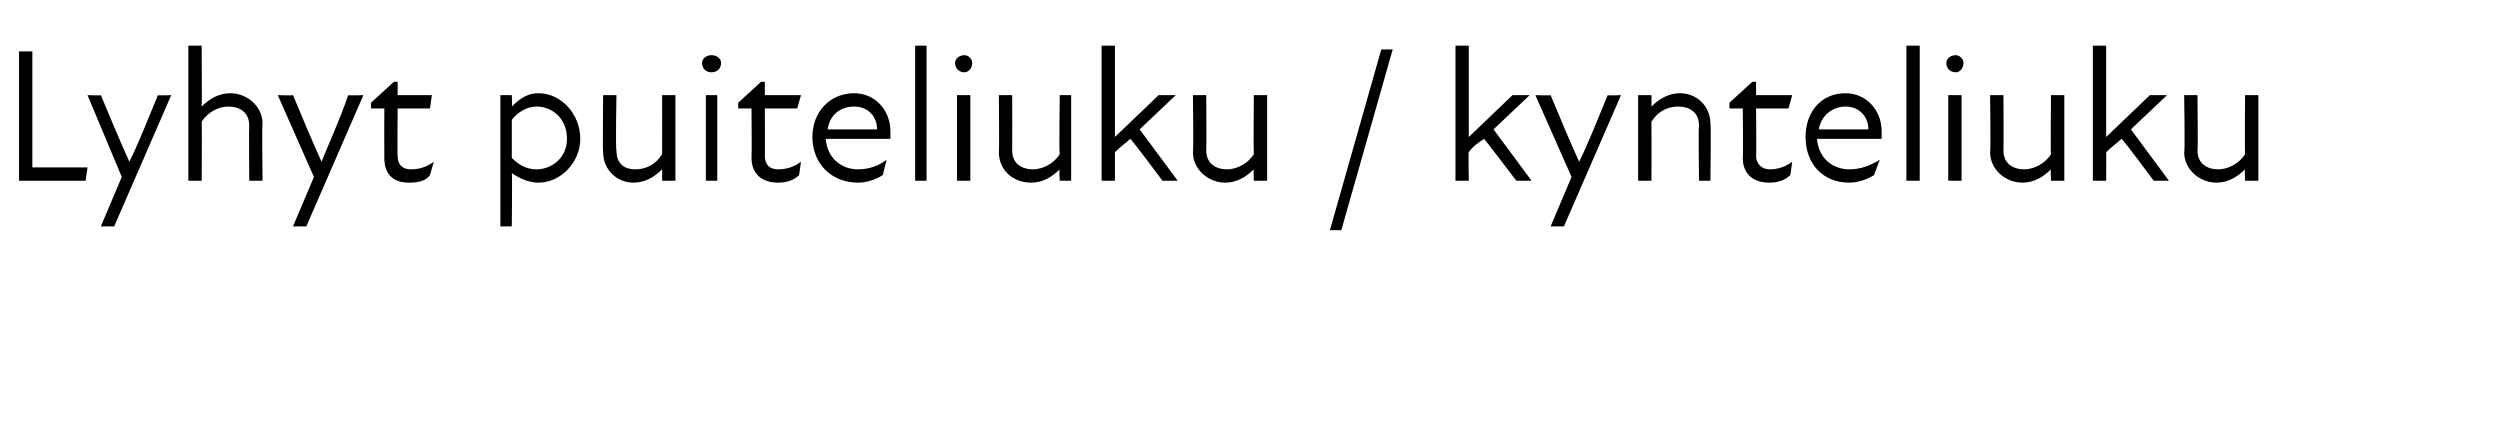<?xml version="1.0" standalone="no"?>
<!DOCTYPE svg PUBLIC "-//W3C//DTD SVG 1.1//EN" "http://www.w3.org/Graphics/SVG/1.1/DTD/svg11.dtd">
<svg xmlns="http://www.w3.org/2000/svg" version="1.1" width="131.4px" height="23.3px" viewBox="0 -2 131.4 23.3" style="top:-2px">
  <desc>Lyhyt puiteliuku / kynteliuku</desc>
  <defs/>
  <g id="Polygon191945">
    <path d="M 1 0.7 L 1.7 0.7 L 1.7 6.8 L 4.6 6.8 L 4.5 7.5 L 1 7.5 L 1 0.7 Z M 6.4 7.3 L 4.6 3 C 4.6 3 5.3 3.03 5.3 3 C 5.8 4.2 6.3 5.4 6.8 6.5 C 7.3 5.5 7.8 4.2 8.3 3 C 8.3 3.03 9 3 9 3 L 6 9.9 L 5.3 9.9 L 6.4 7.3 Z M 12 3.6 C 11.5 3.6 10.9 3.9 10.6 4.4 C 10.62 4.44 10.6 7.5 10.6 7.5 L 9.9 7.5 L 9.9 0.4 L 10.6 0.4 C 10.6 0.4 10.62 3.63 10.6 3.6 C 11 3.2 11.5 2.9 12.1 2.9 C 13 2.9 13.8 3.6 13.8 4.5 C 13.76 4.51 13.8 7.5 13.8 7.5 L 13.1 7.5 C 13.1 7.5 13.08 4.61 13.1 4.6 C 13.1 3.9 12.6 3.6 12 3.6 Z M 16.5 7.3 L 14.6 3 C 14.6 3 15.35 3.03 15.4 3 C 15.9 4.2 16.4 5.4 16.9 6.5 C 17.3 5.5 17.9 4.2 18.3 3 C 18.35 3.03 19.1 3 19.1 3 L 16.1 9.9 L 15.4 9.9 L 16.5 7.3 Z M 20.2 6.3 C 20.19 6.29 20.2 3.7 20.2 3.7 L 19.5 3.7 L 19.5 3.4 L 20.7 2.3 L 20.9 2.3 L 20.9 3 L 22.7 3 L 22.6 3.7 L 20.9 3.7 C 20.9 3.7 20.88 6.22 20.9 6.2 C 20.9 6.6 21.1 6.9 21.6 6.9 C 22 6.9 22.4 6.8 22.8 6.5 C 22.8 6.5 22.6 7.2 22.6 7.2 C 22.4 7.5 22 7.6 21.5 7.6 C 20.6 7.6 20.2 7.1 20.2 6.3 Z M 28.3 7.6 C 27.7 7.6 27.2 7.3 26.9 7.1 C 26.93 7.06 26.9 9.9 26.9 9.9 L 26.3 9.9 L 26.3 3 L 26.9 3 C 26.9 3 26.93 3.56 26.9 3.6 C 27.4 3.1 27.8 2.9 28.3 2.9 C 29.5 2.9 30.5 4 30.5 5.3 C 30.5 6.5 29.5 7.6 28.3 7.6 Z M 28.2 6.9 C 29 6.9 29.8 6.3 29.8 5.3 C 29.8 4.2 29 3.6 28.2 3.6 C 27.7 3.6 27.2 3.9 26.9 4.3 C 26.9 4.3 26.9 6.3 26.9 6.3 C 27.2 6.6 27.6 6.9 28.2 6.9 Z M 33.4 6.9 C 34 6.9 34.5 6.6 34.8 6.1 C 34.81 6.06 34.8 3 34.8 3 L 35.5 3 L 35.5 7.5 L 34.8 7.5 C 34.8 7.5 34.81 6.87 34.8 6.9 C 34.4 7.3 33.9 7.6 33.3 7.6 C 32.4 7.6 31.7 6.9 31.7 6 C 31.67 5.99 31.7 3 31.7 3 L 32.4 3 C 32.4 3 32.35 5.89 32.4 5.9 C 32.4 6.6 32.8 6.9 33.4 6.9 Z M 37.1 3 L 37.7 3 L 37.7 7.5 L 37.1 7.5 L 37.1 3 Z M 37.4 0.9 C 37.7 0.9 37.9 1.1 37.9 1.3 C 37.9 1.6 37.7 1.8 37.4 1.8 C 37.1 1.8 36.9 1.6 36.9 1.3 C 36.9 1.1 37.1 0.9 37.4 0.9 Z M 39.5 6.3 C 39.52 6.29 39.5 3.7 39.5 3.7 L 38.8 3.7 L 38.8 3.4 L 40 2.3 L 40.2 2.3 L 40.2 3 L 42.1 3 L 41.9 3.7 L 40.2 3.7 C 40.2 3.7 40.21 6.22 40.2 6.2 C 40.2 6.6 40.4 6.9 40.9 6.9 C 41.3 6.9 41.7 6.8 42.1 6.5 C 42.1 6.5 42 7.2 42 7.2 C 41.7 7.5 41.3 7.6 40.9 7.6 C 40 7.6 39.5 7.1 39.5 6.3 Z M 42.7 5.2 C 42.7 3.9 43.6 2.9 44.9 2.9 C 46 2.9 46.8 3.8 46.8 4.9 C 46.8 5 46.8 5.2 46.8 5.3 C 46.8 5.3 43.4 5.3 43.4 5.3 C 43.5 6.4 44.3 6.9 45.1 6.9 C 45.7 6.9 46.2 6.7 46.6 6.4 C 46.6 6.4 46.4 7.2 46.4 7.2 C 46.1 7.4 45.6 7.6 45.1 7.6 C 43.7 7.6 42.7 6.6 42.7 5.2 Z M 46.1 4.8 C 46.1 4.1 45.6 3.6 44.9 3.6 C 44.1 3.6 43.6 4.1 43.5 4.8 C 43.5 4.8 46.1 4.8 46.1 4.8 Z M 48.1 0.4 L 48.7 0.4 L 48.7 7.5 L 48.1 7.5 L 48.1 0.4 Z M 50.3 3 L 51 3 L 51 7.5 L 50.3 7.5 L 50.3 3 Z M 50.7 0.9 C 50.9 0.9 51.1 1.1 51.1 1.3 C 51.1 1.6 50.9 1.8 50.7 1.8 C 50.4 1.8 50.2 1.6 50.2 1.3 C 50.2 1.1 50.4 0.9 50.7 0.9 Z M 54.3 6.9 C 54.8 6.9 55.4 6.6 55.7 6.1 C 55.66 6.06 55.7 3 55.7 3 L 56.3 3 L 56.3 7.5 L 55.7 7.5 C 55.7 7.5 55.66 6.87 55.7 6.9 C 55.3 7.3 54.8 7.6 54.2 7.6 C 53.2 7.6 52.5 6.9 52.5 6 C 52.53 5.99 52.5 3 52.5 3 L 53.2 3 C 53.2 3 53.21 5.89 53.2 5.9 C 53.2 6.6 53.7 6.9 54.3 6.9 Z M 57.9 0.4 L 58.6 0.4 L 58.6 5.2 L 60.9 3 L 61.8 3 L 59.9 4.8 L 61.9 7.5 L 61.1 7.5 C 61.1 7.5 59.43 5.25 59.4 5.3 C 59.2 5.5 58.9 5.7 58.6 6 C 58.6 5.96 58.6 7.5 58.6 7.5 L 57.9 7.5 L 57.9 0.4 Z M 64.5 6.9 C 65 6.9 65.6 6.6 65.9 6.1 C 65.88 6.06 65.9 3 65.9 3 L 66.6 3 L 66.6 7.5 L 65.9 7.5 C 65.9 7.5 65.88 6.87 65.9 6.9 C 65.5 7.3 65 7.6 64.4 7.6 C 63.5 7.6 62.7 6.9 62.7 6 C 62.74 5.99 62.7 3 62.7 3 L 63.4 3 C 63.4 3 63.42 5.89 63.4 5.9 C 63.4 6.6 63.9 6.9 64.5 6.9 Z M 72.6 0.6 L 73.2 0.6 L 70.5 10.1 L 69.9 10.1 L 72.6 0.6 Z M 76.5 0.4 L 77.2 0.4 L 77.2 5.2 L 79.5 3 L 80.4 3 L 78.5 4.8 L 80.5 7.5 L 79.7 7.5 C 79.7 7.5 77.99 5.25 78 5.3 C 77.7 5.5 77.4 5.7 77.2 6 C 77.17 5.96 77.2 7.5 77.2 7.5 L 76.5 7.5 L 76.5 0.4 Z M 82.6 7.3 L 80.7 3 C 80.7 3 81.49 3.03 81.5 3 C 82 4.2 82.5 5.4 83 6.5 C 83.5 5.5 84 4.2 84.5 3 C 84.48 3.03 85.2 3 85.2 3 L 82.2 9.9 L 81.5 9.9 L 82.6 7.3 Z M 88.2 3.6 C 87.6 3.6 87.1 3.9 86.8 4.4 C 86.81 4.44 86.8 7.5 86.8 7.5 L 86.1 7.5 L 86.1 3 L 86.8 3 C 86.8 3 86.81 3.63 86.8 3.6 C 87.2 3.2 87.7 2.9 88.3 2.9 C 89.2 2.9 89.9 3.6 89.9 4.5 C 89.94 4.51 89.9 7.5 89.9 7.5 L 89.3 7.5 C 89.3 7.5 89.26 4.61 89.3 4.6 C 89.3 3.9 88.8 3.6 88.2 3.6 Z M 91.6 6.3 C 91.63 6.29 91.6 3.7 91.6 3.7 L 90.9 3.7 L 90.9 3.4 L 92.1 2.3 L 92.3 2.3 L 92.3 3 L 94.2 3 L 94 3.7 L 92.3 3.7 C 92.3 3.7 92.32 6.22 92.3 6.2 C 92.3 6.6 92.6 6.9 93 6.9 C 93.4 6.9 93.8 6.8 94.2 6.5 C 94.2 6.5 94.1 7.2 94.1 7.2 C 93.8 7.5 93.4 7.6 93 7.6 C 92.1 7.6 91.6 7.1 91.6 6.3 Z M 94.9 5.2 C 94.9 3.9 95.7 2.9 97 2.9 C 98.1 2.9 98.9 3.8 98.9 4.9 C 98.9 5 98.9 5.2 98.9 5.3 C 98.9 5.3 95.5 5.3 95.5 5.3 C 95.6 6.4 96.4 6.9 97.2 6.9 C 97.8 6.9 98.3 6.7 98.8 6.4 C 98.8 6.4 98.5 7.2 98.5 7.2 C 98.2 7.4 97.7 7.6 97.2 7.6 C 95.8 7.6 94.9 6.6 94.9 5.2 Z M 98.2 4.8 C 98.2 4.1 97.7 3.6 97 3.6 C 96.3 3.6 95.7 4.1 95.6 4.8 C 95.6 4.8 98.2 4.8 98.2 4.8 Z M 100.2 0.4 L 100.9 0.4 L 100.9 7.5 L 100.2 7.5 L 100.2 0.4 Z M 102.4 3 L 103.1 3 L 103.1 7.5 L 102.4 7.5 L 102.4 3 Z M 102.8 0.9 C 103 0.9 103.2 1.1 103.2 1.3 C 103.2 1.6 103 1.8 102.8 1.8 C 102.5 1.8 102.3 1.6 102.3 1.3 C 102.3 1.1 102.5 0.9 102.8 0.9 Z M 106.4 6.9 C 106.9 6.9 107.5 6.6 107.8 6.1 C 107.77 6.06 107.8 3 107.8 3 L 108.5 3 L 108.5 7.5 L 107.8 7.5 C 107.8 7.5 107.77 6.87 107.8 6.9 C 107.4 7.3 106.9 7.6 106.3 7.6 C 105.4 7.6 104.6 6.9 104.6 6 C 104.64 5.99 104.6 3 104.6 3 L 105.3 3 C 105.3 3 105.32 5.89 105.3 5.9 C 105.3 6.6 105.8 6.9 106.4 6.9 Z M 110 0.4 L 110.7 0.4 L 110.7 5.2 L 113 3 L 113.9 3 L 112 4.8 L 114 7.5 L 113.2 7.5 C 113.2 7.5 111.54 5.25 111.5 5.3 C 111.3 5.5 111 5.7 110.7 6 C 110.71 5.96 110.7 7.5 110.7 7.5 L 110 7.5 L 110 0.4 Z M 116.6 6.9 C 117.1 6.9 117.7 6.6 118 6.1 C 117.98 6.06 118 3 118 3 L 118.7 3 L 118.7 7.5 L 118 7.5 C 118 7.5 117.98 6.87 118 6.9 C 117.6 7.3 117.1 7.6 116.5 7.6 C 115.6 7.6 114.8 6.9 114.8 6 C 114.85 5.99 114.8 3 114.8 3 L 115.5 3 C 115.5 3 115.53 5.89 115.5 5.9 C 115.5 6.6 116 6.9 116.6 6.9 Z " stroke="none" fill="#000"/>
  </g>
</svg>